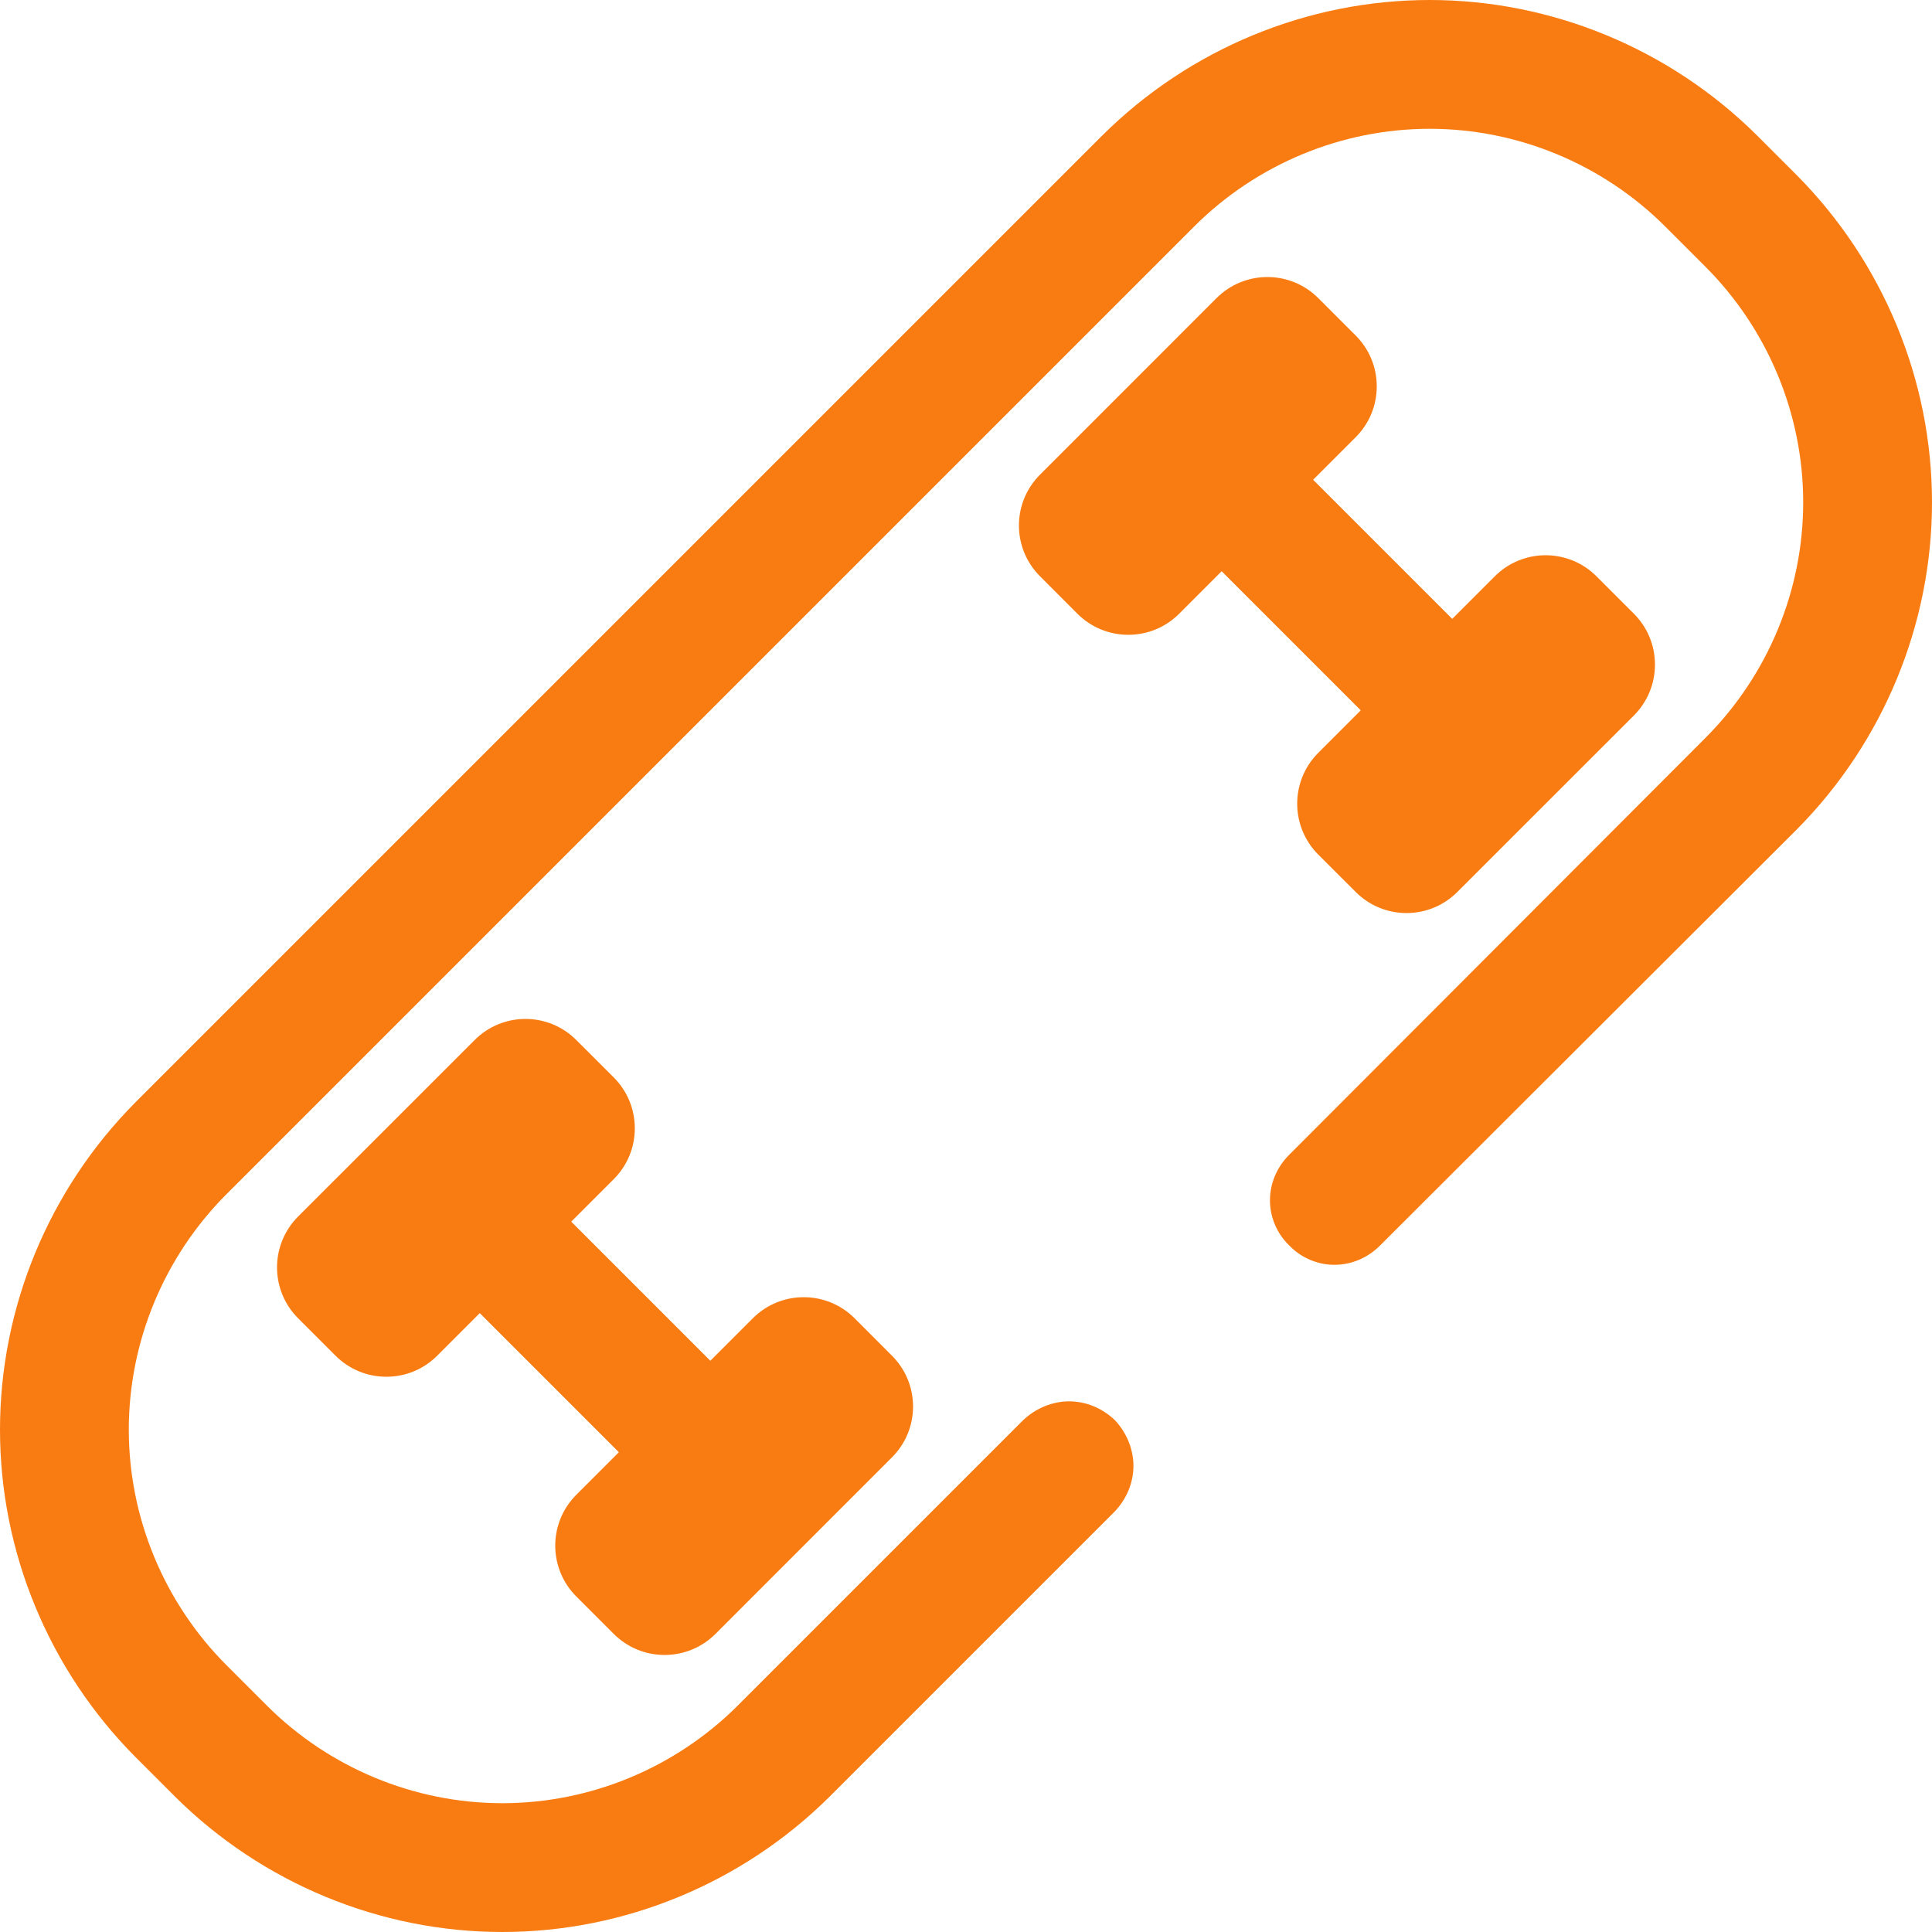 <?xml version="1.0" encoding="UTF-8" standalone="no"?>
<svg
   xmlns:dc="http://purl.org/dc/elements/1.1/"
   xmlns:cc="http://creativecommons.org/ns#"
   xmlns:rdf="http://www.w3.org/1999/02/22-rdf-syntax-ns#"
   xmlns:svg="http://www.w3.org/2000/svg"
   xmlns="http://www.w3.org/2000/svg"
   xmlns:sodipodi="http://sodipodi.sourceforge.net/DTD/sodipodi-0.dtd"
   xmlns:inkscape="http://www.inkscape.org/namespaces/inkscape"
   inkscape:version="1.0beta2 (392e6b8, 2019-12-09)"
   height="30"
   width="30"
   sodipodi:docname="3.svg"
   id="svg1510"
   version="1.1"
   y="0px"
   x="0px"
   viewBox="0 0 30 30"
   style="isolation:isolate">
  <defs
     id="defs1514" />
  <sodipodi:namedview
     inkscape:current-layer="svg1510"
     inkscape:window-maximized="1"
     inkscape:window-y="-9"
     inkscape:window-x="73"
     inkscape:cy="19"
     inkscape:cx="15"
     inkscape:zoom="6.9"
     showgrid="false"
     id="namedview1512"
     inkscape:window-height="2131"
     inkscape:window-width="3758"
     inkscape:pageshadow="2"
     inkscape:pageopacity="0"
     guidetolerance="10"
     gridtolerance="10"
     objecttolerance="10"
     borderopacity="1"
     inkscape:document-rotation="0"
     bordercolor="#666666"
     pagecolor="#ffffff" />
  <path
     style="fill:#f97c12;fill-opacity:1"
     inkscape:connector-curvature="0"
     id="path1492"
     fill="rgb(0,0,0)"
     d="m 15.89,22.05 c 0.19,-0.18 0.45,-0.29 0.71,-0.29 0.27,0 0.52,0.11 0.71,0.29 0.18,0.19 0.29,0.45 0.29,0.71 0,0.27 -0.11,0.52 -0.29,0.71 l -4.43,4.43 c 0,0 0,0 0,0 C 11.53,29.24 9.7,30 7.8,30 5.9,30 4.07,29.24 2.72,27.9 c 0,0 0,0 0,0 L 2.1,27.28 c 0,0 0,0 0,0 C 0.76,25.93 0,24.1 0,22.2 c 0,-1.9 0.76,-3.73 2.1,-5.08 0,0 0,0 0,0 L 17.12,2.1 c 0,0 0,0 0,0 C 18.47,0.76 20.3,0 22.2,0 c 1.9,0 3.73,0.76 5.08,2.1 0,0 0,0 0,0 l 0.62,0.62 c 0,0 0,0 0,0 1.34,1.35 2.1,3.18 2.1,5.08 0,1.9 -0.76,3.73 -2.1,5.08 0,0 0,0 0,0 l -6.47,6.46 c -0.19,0.19 -0.44,0.3 -0.71,0.3 -0.26,0 -0.52,-0.11 -0.7,-0.3 -0.19,-0.18 -0.3,-0.44 -0.3,-0.7 0,-0.27 0.11,-0.52 0.3,-0.71 l 6.46,-6.47 C 27.45,10.49 28,9.17 28,7.8 28,6.43 27.45,5.11 26.48,4.14 L 25.86,3.52 C 24.89,2.55 23.57,2 22.2,2 20.83,2 19.51,2.55 18.54,3.52 L 3.52,18.54 C 2.55,19.51 2,20.83 2,22.2 c 0,1.37 0.55,2.69 1.52,3.66 l 0.62,0.62 C 5.11,27.45 6.43,28 7.8,28 c 1.37,0 2.69,-0.55 3.66,-1.52 z" />
  <path
     style="fill:#f97c12;fill-opacity:1"
     inkscape:connector-curvature="0"
     id="path1494"
     fill="rgb(0,0,0)"
     d="m 18.95,6.01 5.04,5.04 c 0.19,0.19 0.29,0.44 0.29,0.71 0,0.26 -0.1,0.52 -0.29,0.71 -0.19,0.18 -0.44,0.29 -0.71,0.29 -0.26,0 -0.52,-0.11 -0.71,-0.29 L 17.53,7.43 C 17.35,7.24 17.24,6.98 17.24,6.72 c 0,-0.27 0.11,-0.52 0.29,-0.71 0.19,-0.19 0.45,-0.29 0.71,-0.29 0.27,0 0.52,0.1 0.71,0.29 z" />
  <path
     style="fill:#f97c12;fill-opacity:1"
     inkscape:connector-curvature="0"
     id="path1496"
     fill="rgb(0,0,0)"
     d="m 7.43,17.53 5.04,5.04 c 0.18,0.19 0.29,0.45 0.29,0.71 0,0.27 -0.11,0.52 -0.29,0.71 -0.19,0.19 -0.45,0.29 -0.71,0.29 -0.27,0 -0.52,-0.1 -0.71,-0.29 L 6.01,18.95 C 5.82,18.76 5.72,18.51 5.72,18.24 c 0,-0.26 0.1,-0.52 0.29,-0.71 0.19,-0.18 0.44,-0.29 0.71,-0.29 0.26,0 0.52,0.11 0.71,0.29 z" />
  <path
     style="fill:#f97c12;fill-opacity:1"
     inkscape:connector-curvature="0"
     id="path1498"
     fill="rgb(0,0,0)"
     d="m 20.469,4.628 0.583,0.583 c 0.435,0.435 0.435,1.142 0,1.577 l -2.743,2.743 c -0.435,0.435 -1.142,0.435 -1.578,0 L 16.149,8.948 c -0.436,-0.435 -0.436,-1.142 0,-1.577 l 2.742,-2.743 c 0.436,-0.435 1.143,-0.435 1.578,0 z" />
  <path
     style="fill:#f97c12;fill-opacity:1"
     inkscape:connector-curvature="0"
     id="path1500"
     fill="rgb(0,0,0)"
     d="m 8.948,16.149 0.583,0.582 c 0.435,0.436 0.435,1.143 0,1.578 l -2.743,2.743 c -0.435,0.435 -1.142,0.435 -1.577,0 L 4.628,20.469 c -0.435,-0.435 -0.435,-1.142 0,-1.578 l 2.743,-2.742 c 0.435,-0.436 1.142,-0.436 1.577,0 z" />
  <path
     style="fill:#f97c12;fill-opacity:1"
     inkscape:connector-curvature="0"
     id="path1502"
     fill="rgb(0,0,0)"
     d="m 24.789,8.948 0.583,0.583 c 0.435,0.435 0.435,1.142 0,1.578 l -2.743,2.742 c -0.435,0.436 -1.142,0.436 -1.577,0 l -0.583,-0.582 c -0.435,-0.436 -0.435,-1.143 0,-1.578 l 2.743,-2.743 c 0.435,-0.435 1.142,-0.435 1.577,0 z" />
  <path
     style="fill:#f97c12;fill-opacity:1"
     inkscape:connector-curvature="0"
     id="path1504"
     fill="rgb(0,0,0)"
     d="m 13.269,20.469 0.582,0.583 c 0.436,0.435 0.436,1.142 0,1.577 l -2.742,2.743 c -0.436,0.435 -1.143,0.435 -1.578,0 L 8.948,24.789 c -0.435,-0.435 -0.435,-1.142 0,-1.577 l 2.743,-2.743 c 0.435,-0.435 1.142,-0.435 1.578,0 z" />
</svg>
